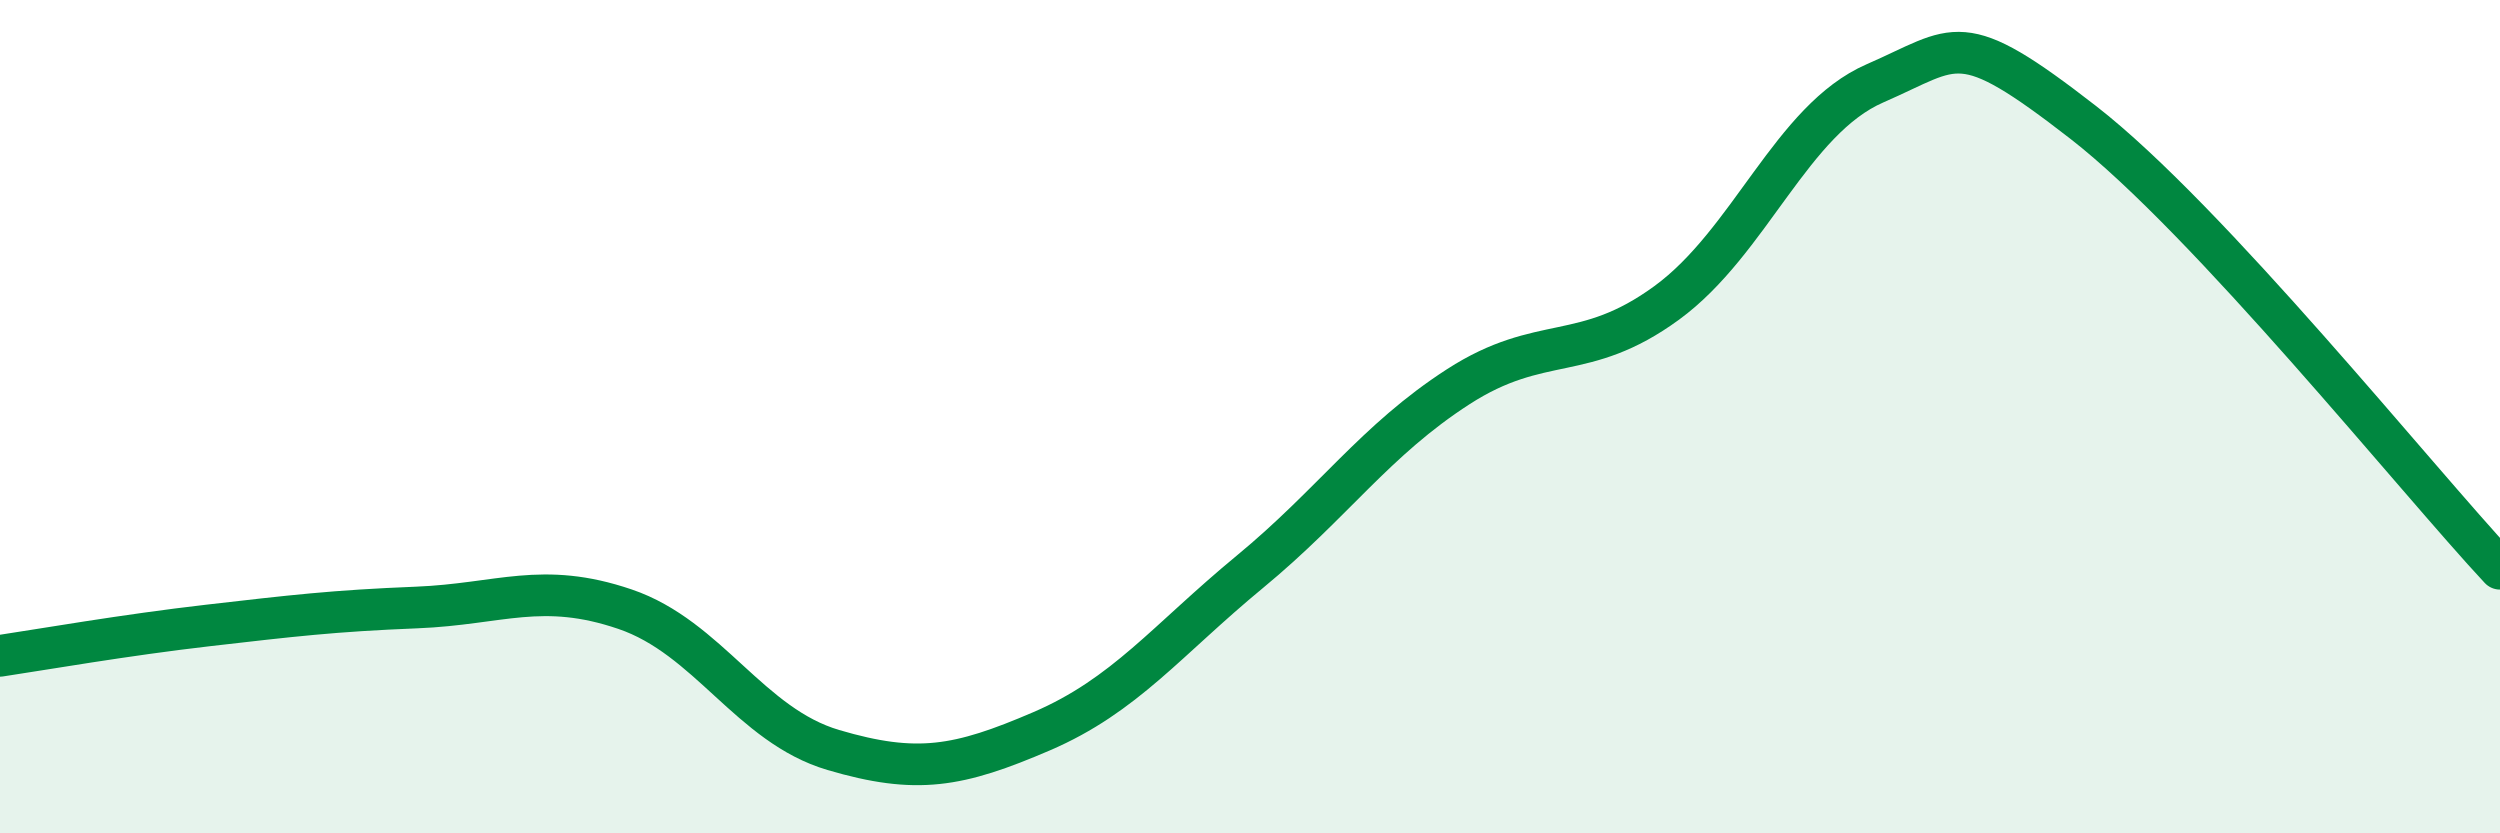 
    <svg width="60" height="20" viewBox="0 0 60 20" xmlns="http://www.w3.org/2000/svg">
      <path
        d="M 0,15.74 C 1,15.59 3,15.24 5,15.01 C 7,14.78 8,14.66 10,14.58 C 12,14.5 13,13.94 15,14.62 C 17,15.3 18,17.41 20,18 C 22,18.59 23,18.41 25,17.55 C 27,16.69 28,15.37 30,13.72 C 32,12.07 33,10.57 35,9.28 C 37,7.99 38,8.73 40,7.27 C 42,5.81 43,2.87 45,2 C 47,1.13 47,0.61 50,2.94 C 53,5.27 58,11.51 60,13.65L60 20L0 20Z"
        fill="#008740"
        opacity="0.1"
        stroke-linecap="round"
        stroke-linejoin="round"
      />
      <path
        d="M 0,15.74 C 1,15.59 3,15.24 5,15.01 C 7,14.78 8,14.66 10,14.58 C 12,14.5 13,13.94 15,14.62 C 17,15.3 18,17.41 20,18 C 22,18.59 23,18.41 25,17.55 C 27,16.69 28,15.37 30,13.72 C 32,12.07 33,10.57 35,9.28 C 37,7.99 38,8.73 40,7.27 C 42,5.81 43,2.87 45,2 C 47,1.13 47,0.61 50,2.94 C 53,5.27 58,11.51 60,13.65"
        stroke="#008740"
        stroke-width="1"
        fill="none"
        stroke-linecap="round"
        stroke-linejoin="round"
      />
    </svg>
  
